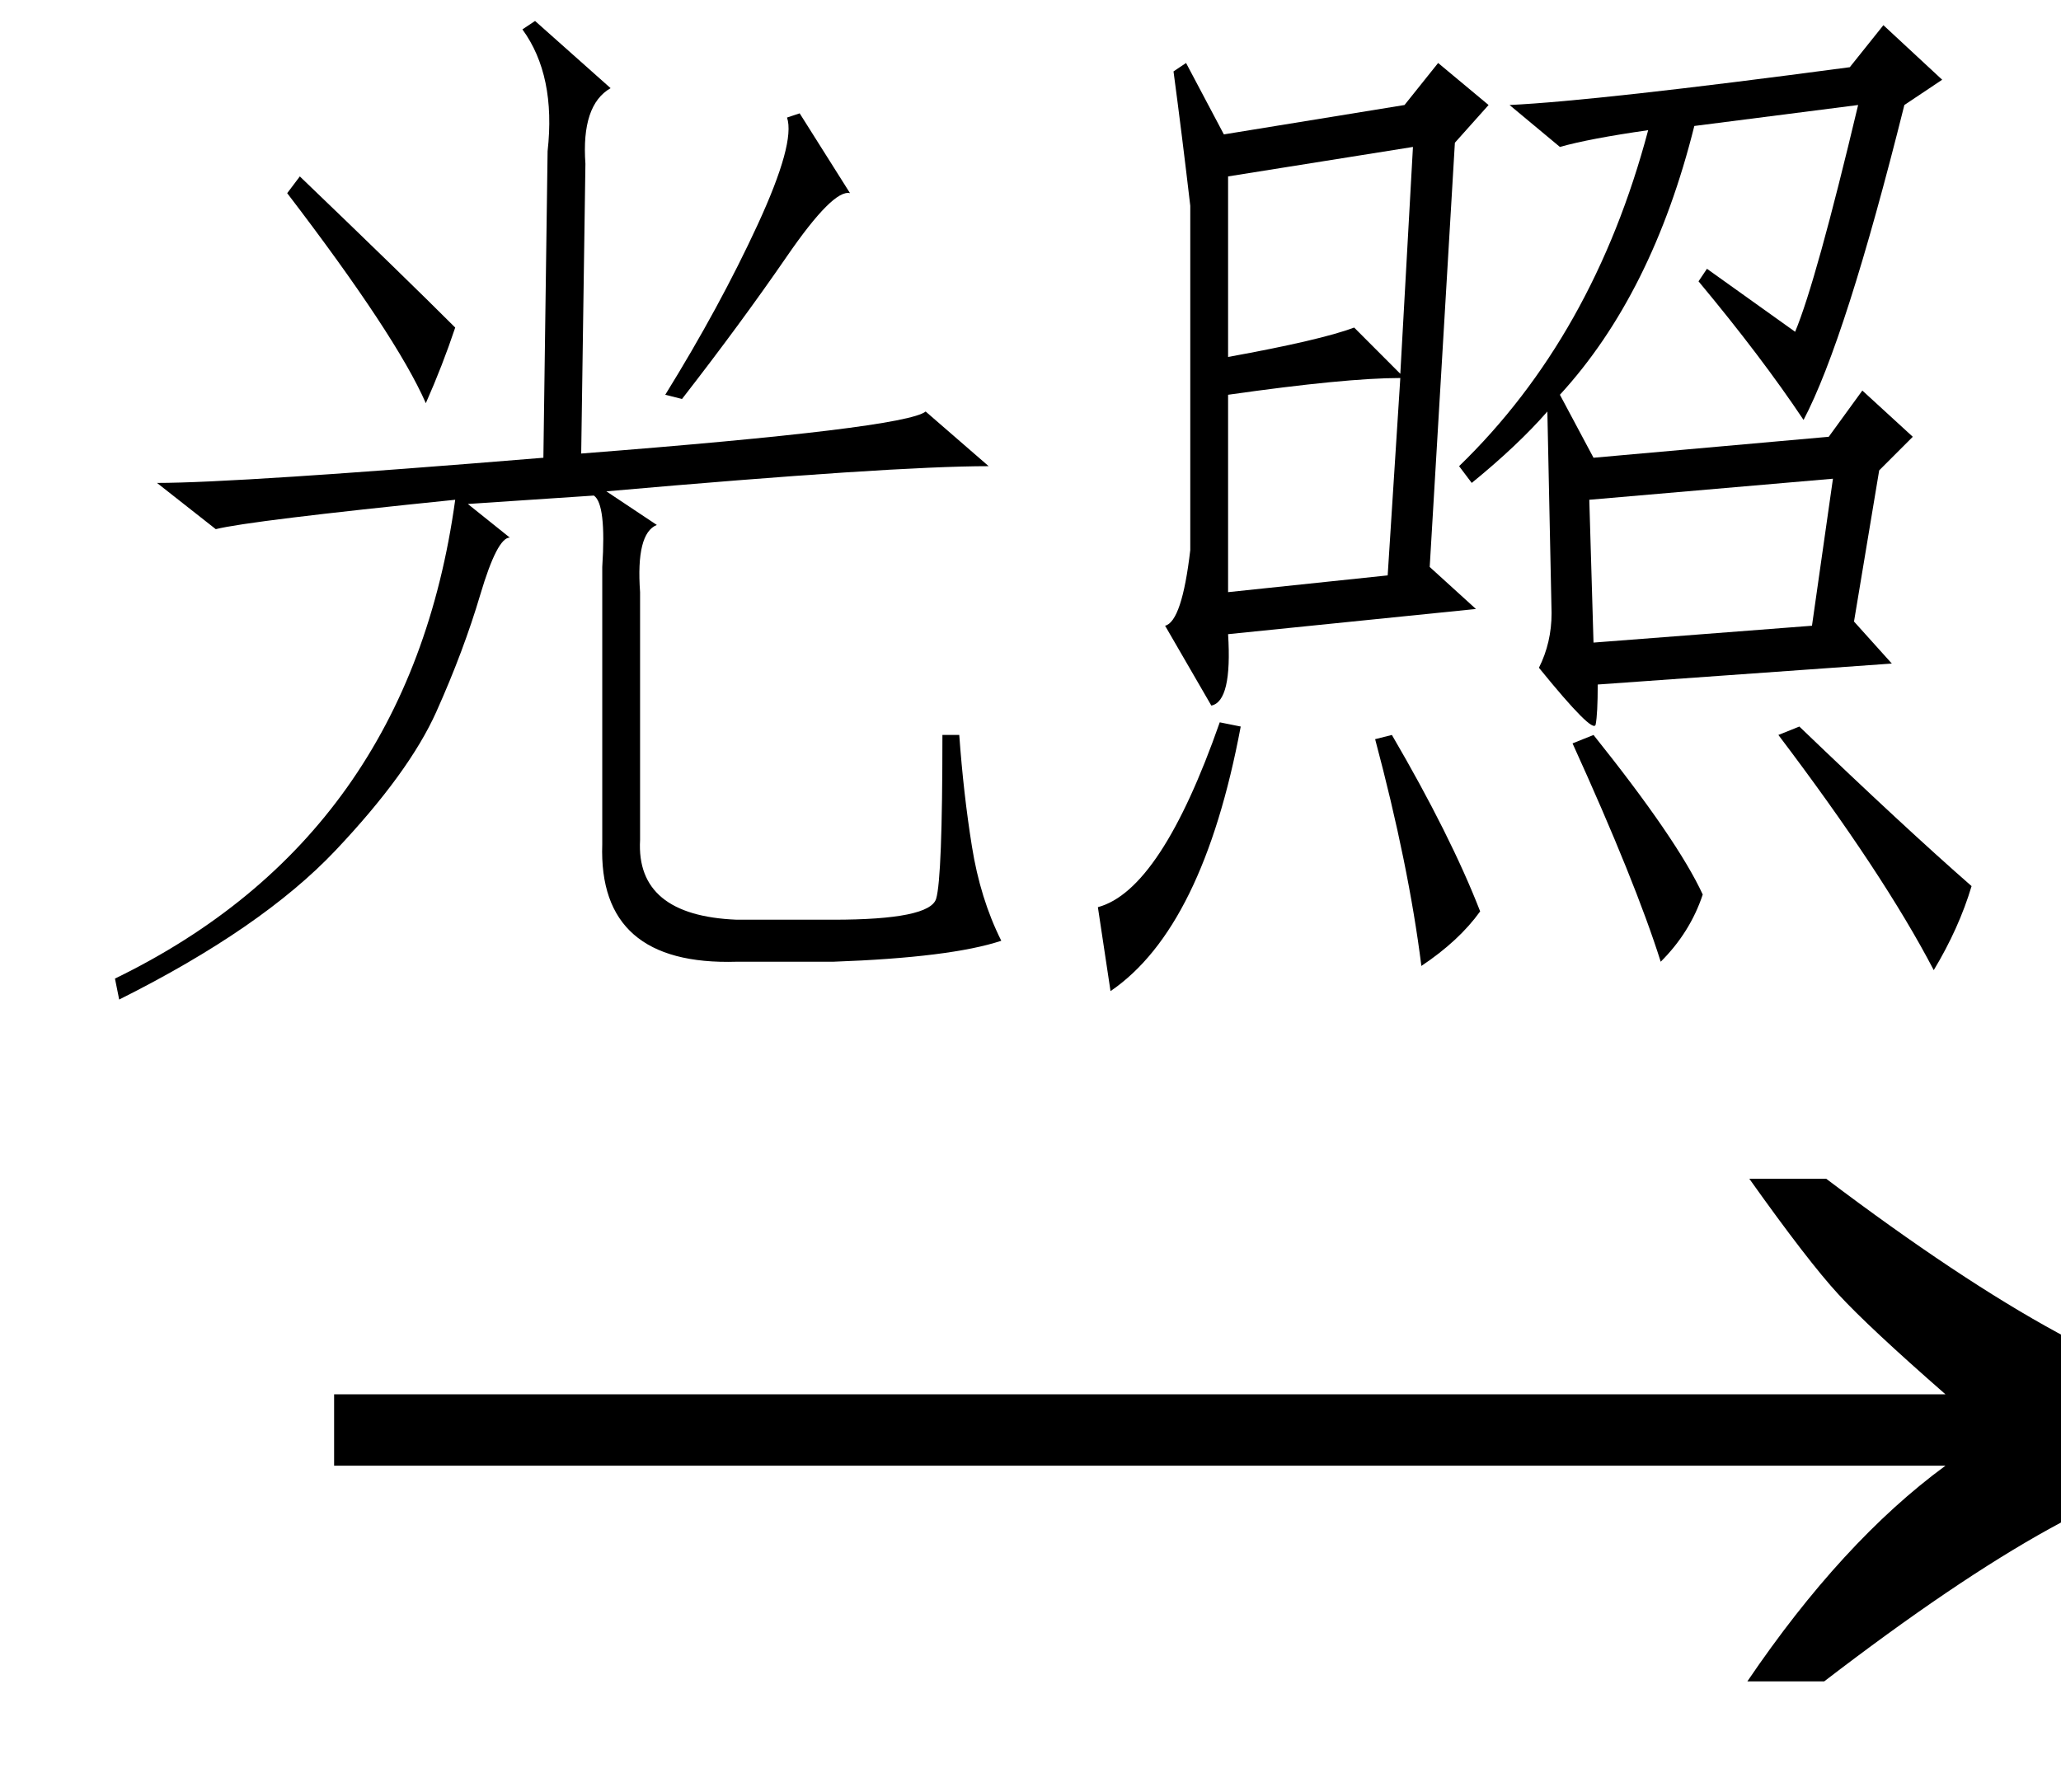<svg xmlns="http://www.w3.org/2000/svg" xmlns:xlink="http://www.w3.org/1999/xlink" stroke-dasharray="none" shape-rendering="auto" font-family="'Dialog'" width="23" text-rendering="auto" fill-opacity="1" contentScriptType="text/ecmascript" color-interpolation="auto" color-rendering="auto" preserveAspectRatio="xMidYMid meet" font-size="12" fill="black" stroke="black" image-rendering="auto" stroke-miterlimit="10" zoomAndPan="magnify" version="1.0" stroke-linecap="square" stroke-linejoin="miter" contentStyleType="text/css" font-style="normal" height="20" stroke-width="1" stroke-dashoffset="0" font-weight="normal" stroke-opacity="1"><defs id="genericDefs"/><g><g text-rendering="optimizeLegibility" transform="translate(2.826,20) matrix(1.444,0,0,1,0,0)" color-rendering="optimizeQuality" color-interpolation="linearRGB" image-rendering="optimizeQuality"><path d="M12.156 -6.844 Q13.188 -5.719 13.945 -5.125 Q14.703 -4.531 15.375 -4.25 L15.375 -3.891 Q14.609 -3.516 13.883 -2.938 Q13.156 -2.359 12.141 -1.234 L11.547 -1.234 Q12.281 -2.797 13.078 -3.641 L0.625 -3.641 L0.625 -4.438 L13.078 -4.438 Q12.484 -5.188 12.25 -5.555 Q12.016 -5.922 11.562 -6.844 L12.156 -6.844 Z" stroke="none"/></g><g text-rendering="optimizeLegibility" transform="translate(0.205,10.031)" color-rendering="optimizeQuality" color-interpolation="linearRGB" image-rendering="optimizeQuality"><path d="M6.281 -4.969 Q9.891 -5.25 10.125 -5.438 L10.828 -4.828 Q9.75 -4.828 6.562 -4.547 L7.125 -4.172 Q6.891 -4.078 6.938 -3.422 L6.938 -0.656 Q6.891 0.188 8.016 0.234 L9.094 0.234 Q10.172 0.234 10.242 0 Q10.312 -0.234 10.312 -1.828 L10.5 -1.828 Q10.547 -1.172 10.641 -0.586 Q10.734 0 10.969 0.469 Q10.406 0.656 9.094 0.703 L8.016 0.703 Q6.469 0.75 6.516 -0.609 L6.516 -3.703 Q6.562 -4.406 6.422 -4.5 L5.016 -4.406 L5.484 -4.031 Q5.344 -4.031 5.156 -3.398 Q4.969 -2.766 4.664 -2.086 Q4.359 -1.406 3.539 -0.539 Q2.719 0.328 1.125 1.125 L1.078 0.891 Q4.359 -0.703 4.875 -4.453 Q2.578 -4.219 2.203 -4.125 L1.547 -4.641 Q2.438 -4.641 5.859 -4.922 L5.906 -8.344 Q6 -9.188 5.625 -9.703 L5.766 -9.797 L6.609 -9.047 Q6.281 -8.859 6.328 -8.203 L6.281 -4.969 ZM7.219 -5.625 Q7.828 -6.609 8.25 -7.523 Q8.672 -8.438 8.578 -8.719 L8.719 -8.766 L9.281 -7.875 Q9.094 -7.922 8.578 -7.172 Q8.062 -6.422 7.406 -5.578 L7.219 -5.625 ZM3 -7.875 L3.141 -8.062 Q4.312 -6.938 4.875 -6.375 Q4.734 -5.953 4.547 -5.531 Q4.219 -6.281 3 -7.875 Z" stroke="none"/></g><g text-rendering="optimizeLegibility" transform="translate(11.174,10.031)" color-rendering="optimizeQuality" color-interpolation="linearRGB" image-rendering="optimizeQuality"><path d="M2.344 -2.156 L1.828 -3.047 Q2.016 -3.094 2.109 -3.891 L2.109 -7.734 Q2.016 -8.531 1.922 -9.234 L2.062 -9.328 L2.484 -8.531 L4.5 -8.859 L4.875 -9.328 L5.438 -8.859 L5.062 -8.438 L4.781 -3.703 L5.297 -3.234 L2.531 -2.953 Q2.578 -2.203 2.344 -2.156 ZM9.562 -8.859 L7.734 -8.625 Q7.266 -6.75 6.234 -5.625 L6.609 -4.922 L9.234 -5.156 L9.609 -5.672 L10.172 -5.156 L9.797 -4.781 L9.516 -3.094 L9.938 -2.625 L6.656 -2.391 Q6.656 -2.062 6.633 -1.945 Q6.609 -1.828 6 -2.578 Q6.141 -2.859 6.141 -3.188 L6.094 -5.438 Q5.766 -5.062 5.25 -4.641 L5.109 -4.828 Q6.609 -6.281 7.219 -8.578 Q6.562 -8.484 6.234 -8.391 L5.672 -8.859 Q6.656 -8.906 9.469 -9.281 L9.844 -9.75 L10.5 -9.141 L10.078 -8.859 Q9.422 -6.234 8.953 -5.344 Q8.484 -6.047 7.781 -6.891 L7.875 -7.031 L8.859 -6.328 Q9.094 -6.891 9.562 -8.859 ZM9.281 -4.688 L6.562 -4.453 L6.609 -2.859 L9.047 -3.047 L9.281 -4.688 ZM4.453 -5.812 Q3.844 -5.812 2.531 -5.625 L2.531 -3.422 L4.312 -3.609 L4.453 -5.812 ZM4.594 -8.391 L2.531 -8.062 L2.531 -6.047 Q3.562 -6.234 3.938 -6.375 L4.453 -5.859 L4.594 -8.391 ZM8.672 -1.828 L8.906 -1.922 Q10.078 -0.797 10.828 -0.141 Q10.688 0.328 10.406 0.797 Q9.844 -0.281 8.672 -1.828 ZM1.219 1.031 L1.078 0.094 Q1.781 -0.094 2.438 -1.969 L2.672 -1.922 Q2.25 0.328 1.219 1.031 ZM6.375 -1.734 L6.609 -1.828 Q7.547 -0.656 7.828 -0.047 Q7.688 0.375 7.359 0.703 Q7.078 -0.188 6.375 -1.734 ZM4.359 -1.828 Q5.016 -0.703 5.344 0.141 Q5.109 0.469 4.688 0.75 Q4.547 -0.375 4.172 -1.781 L4.359 -1.828 Z" stroke="none"/></g></g></svg>